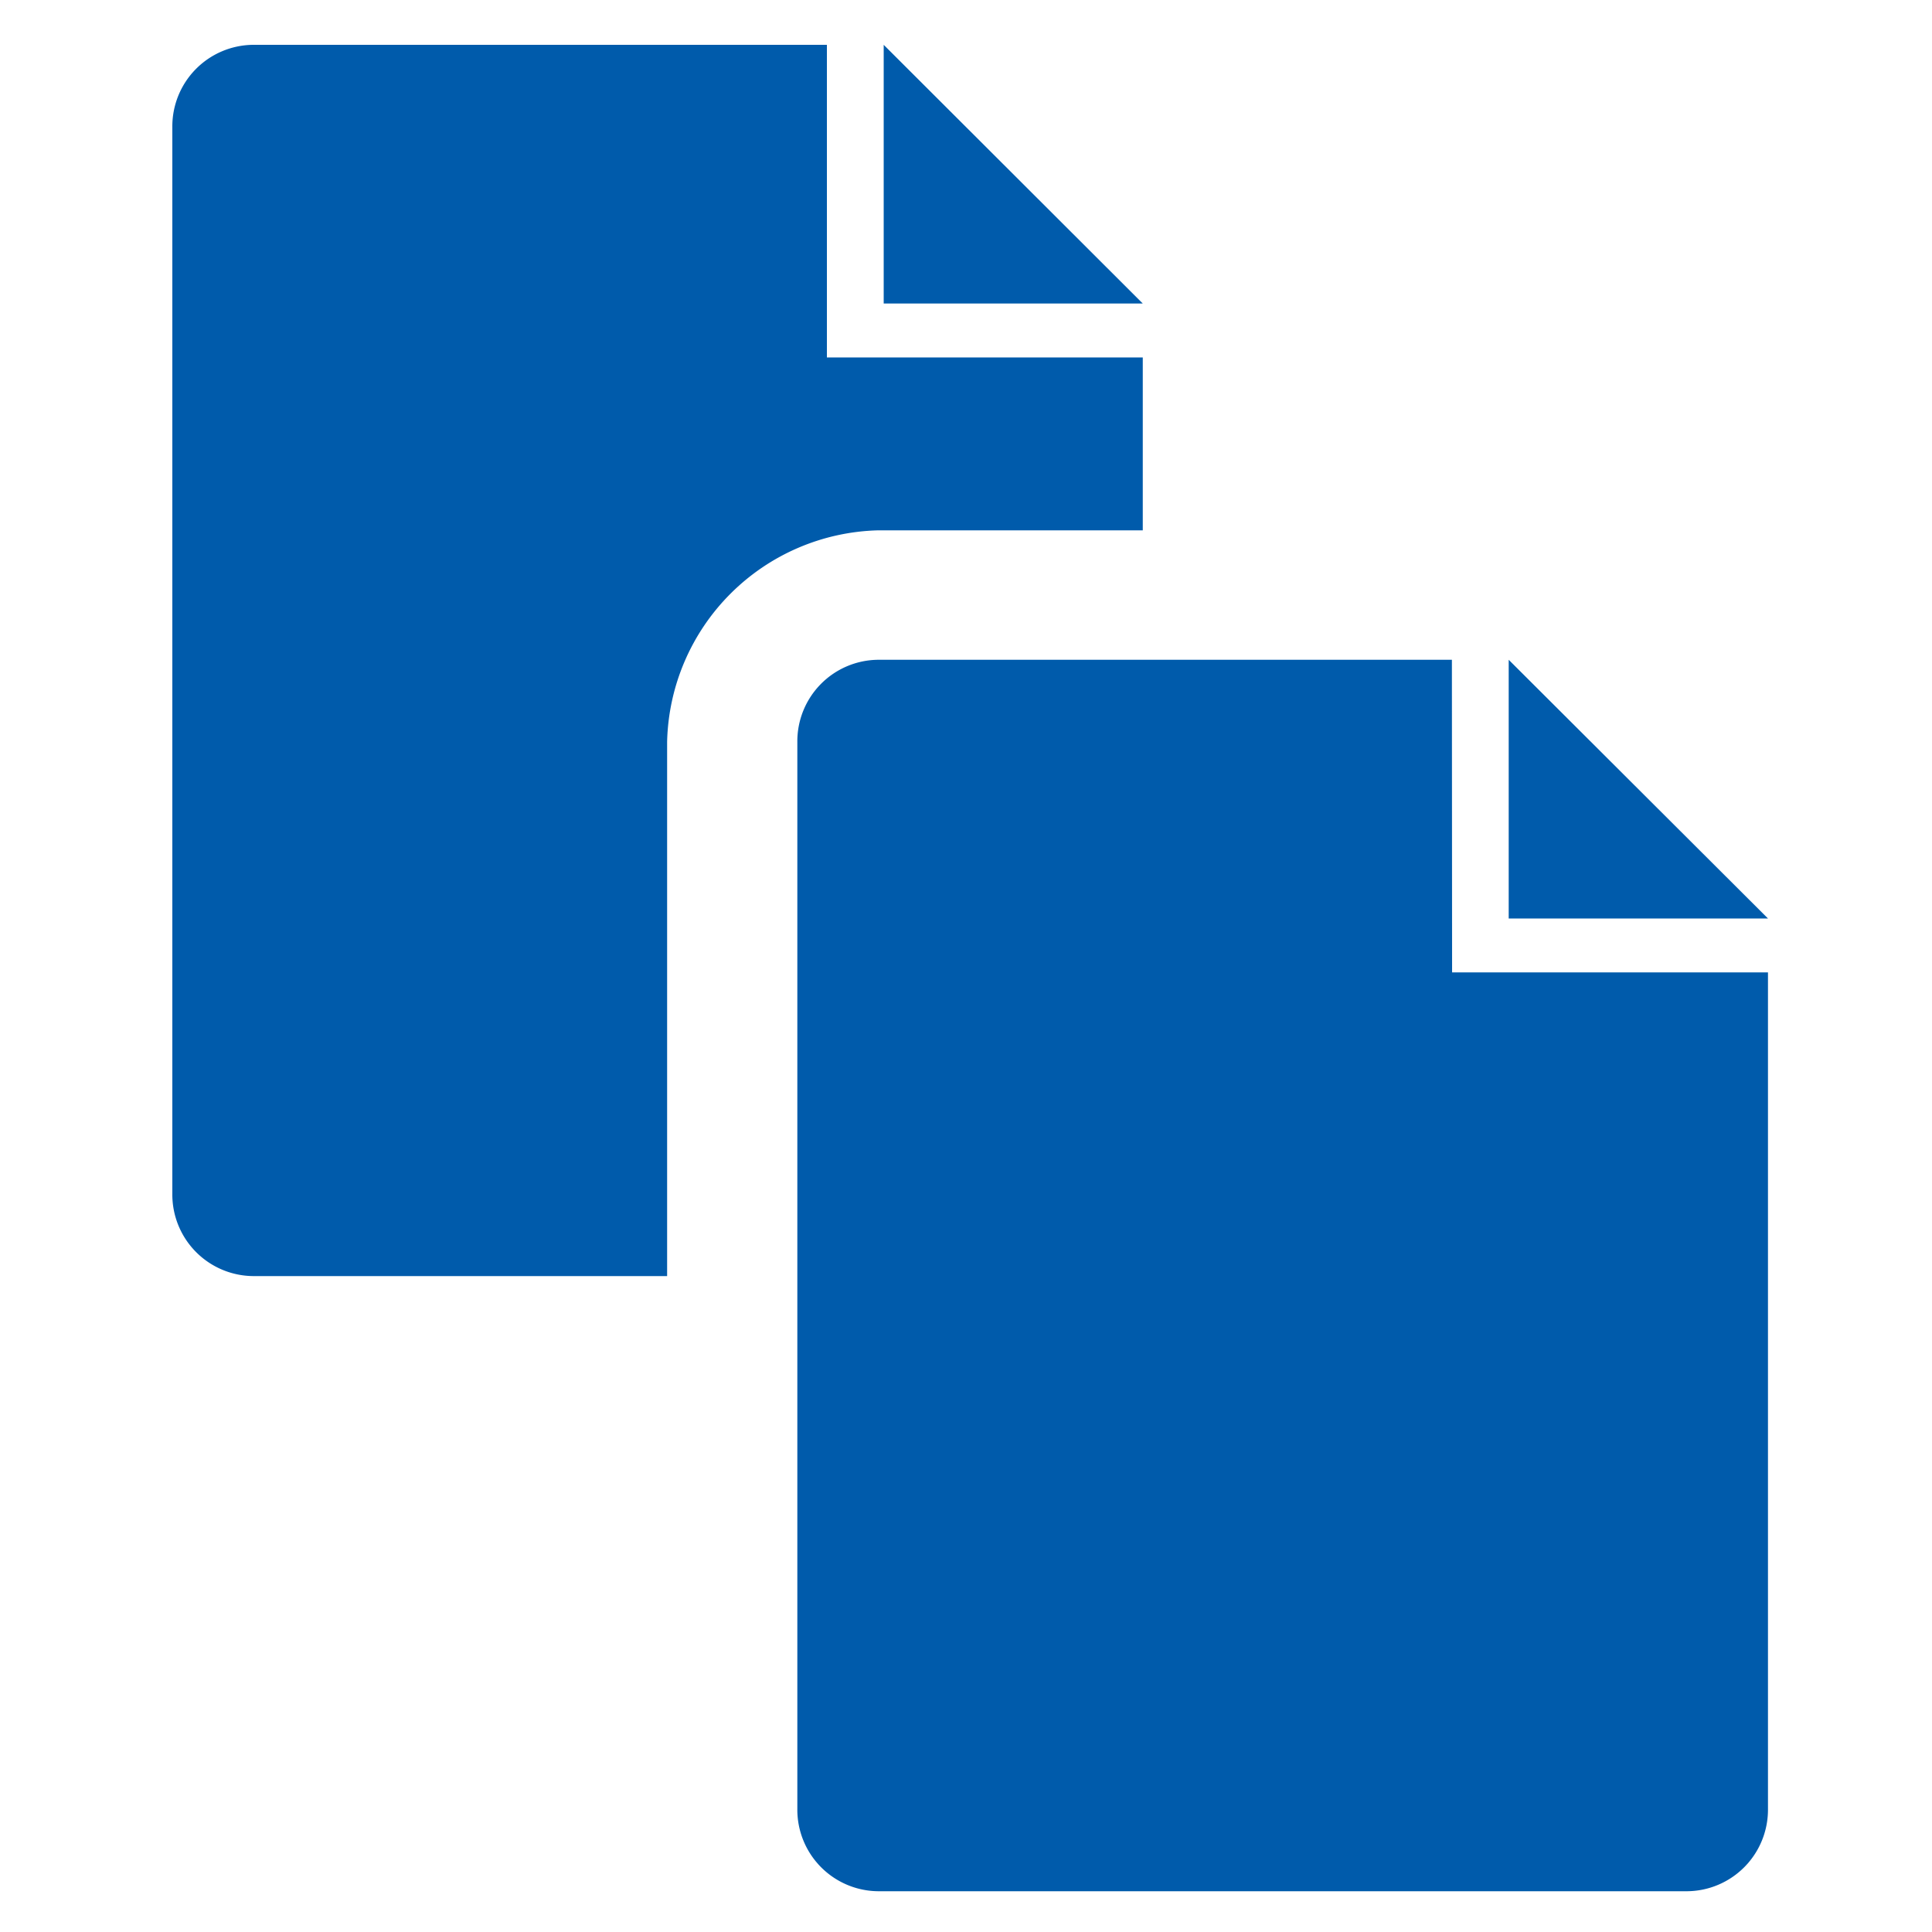 <?xml version="1.0" encoding="UTF-8"?><svg xmlns="http://www.w3.org/2000/svg" id="TAIFUN" viewBox="0 0 100 100"><defs><style>.cls-1{fill:#005bab;fill-rule:evenodd;}</style></defs><title>Copy</title><path class="cls-1" d="M45.74,2.32V15.71H59.15ZM59.15,27.45V18.5H42.8V2.32H13.1A4.22,4.22,0,0,0,8.92,6.57V61.8a4.22,4.22,0,0,0,4.19,4.25H34.53V38.4A11.21,11.21,0,0,1,45.46,27.45Zm18.94,6.7V47.54H91.51Zm-2.94,0H45.46a4.22,4.22,0,0,0-4.19,4.25V93.64a4.22,4.22,0,0,0,4.19,4.25H87.32a4.22,4.22,0,0,0,4.19-4.25V50.33H75.16Z"/></svg>